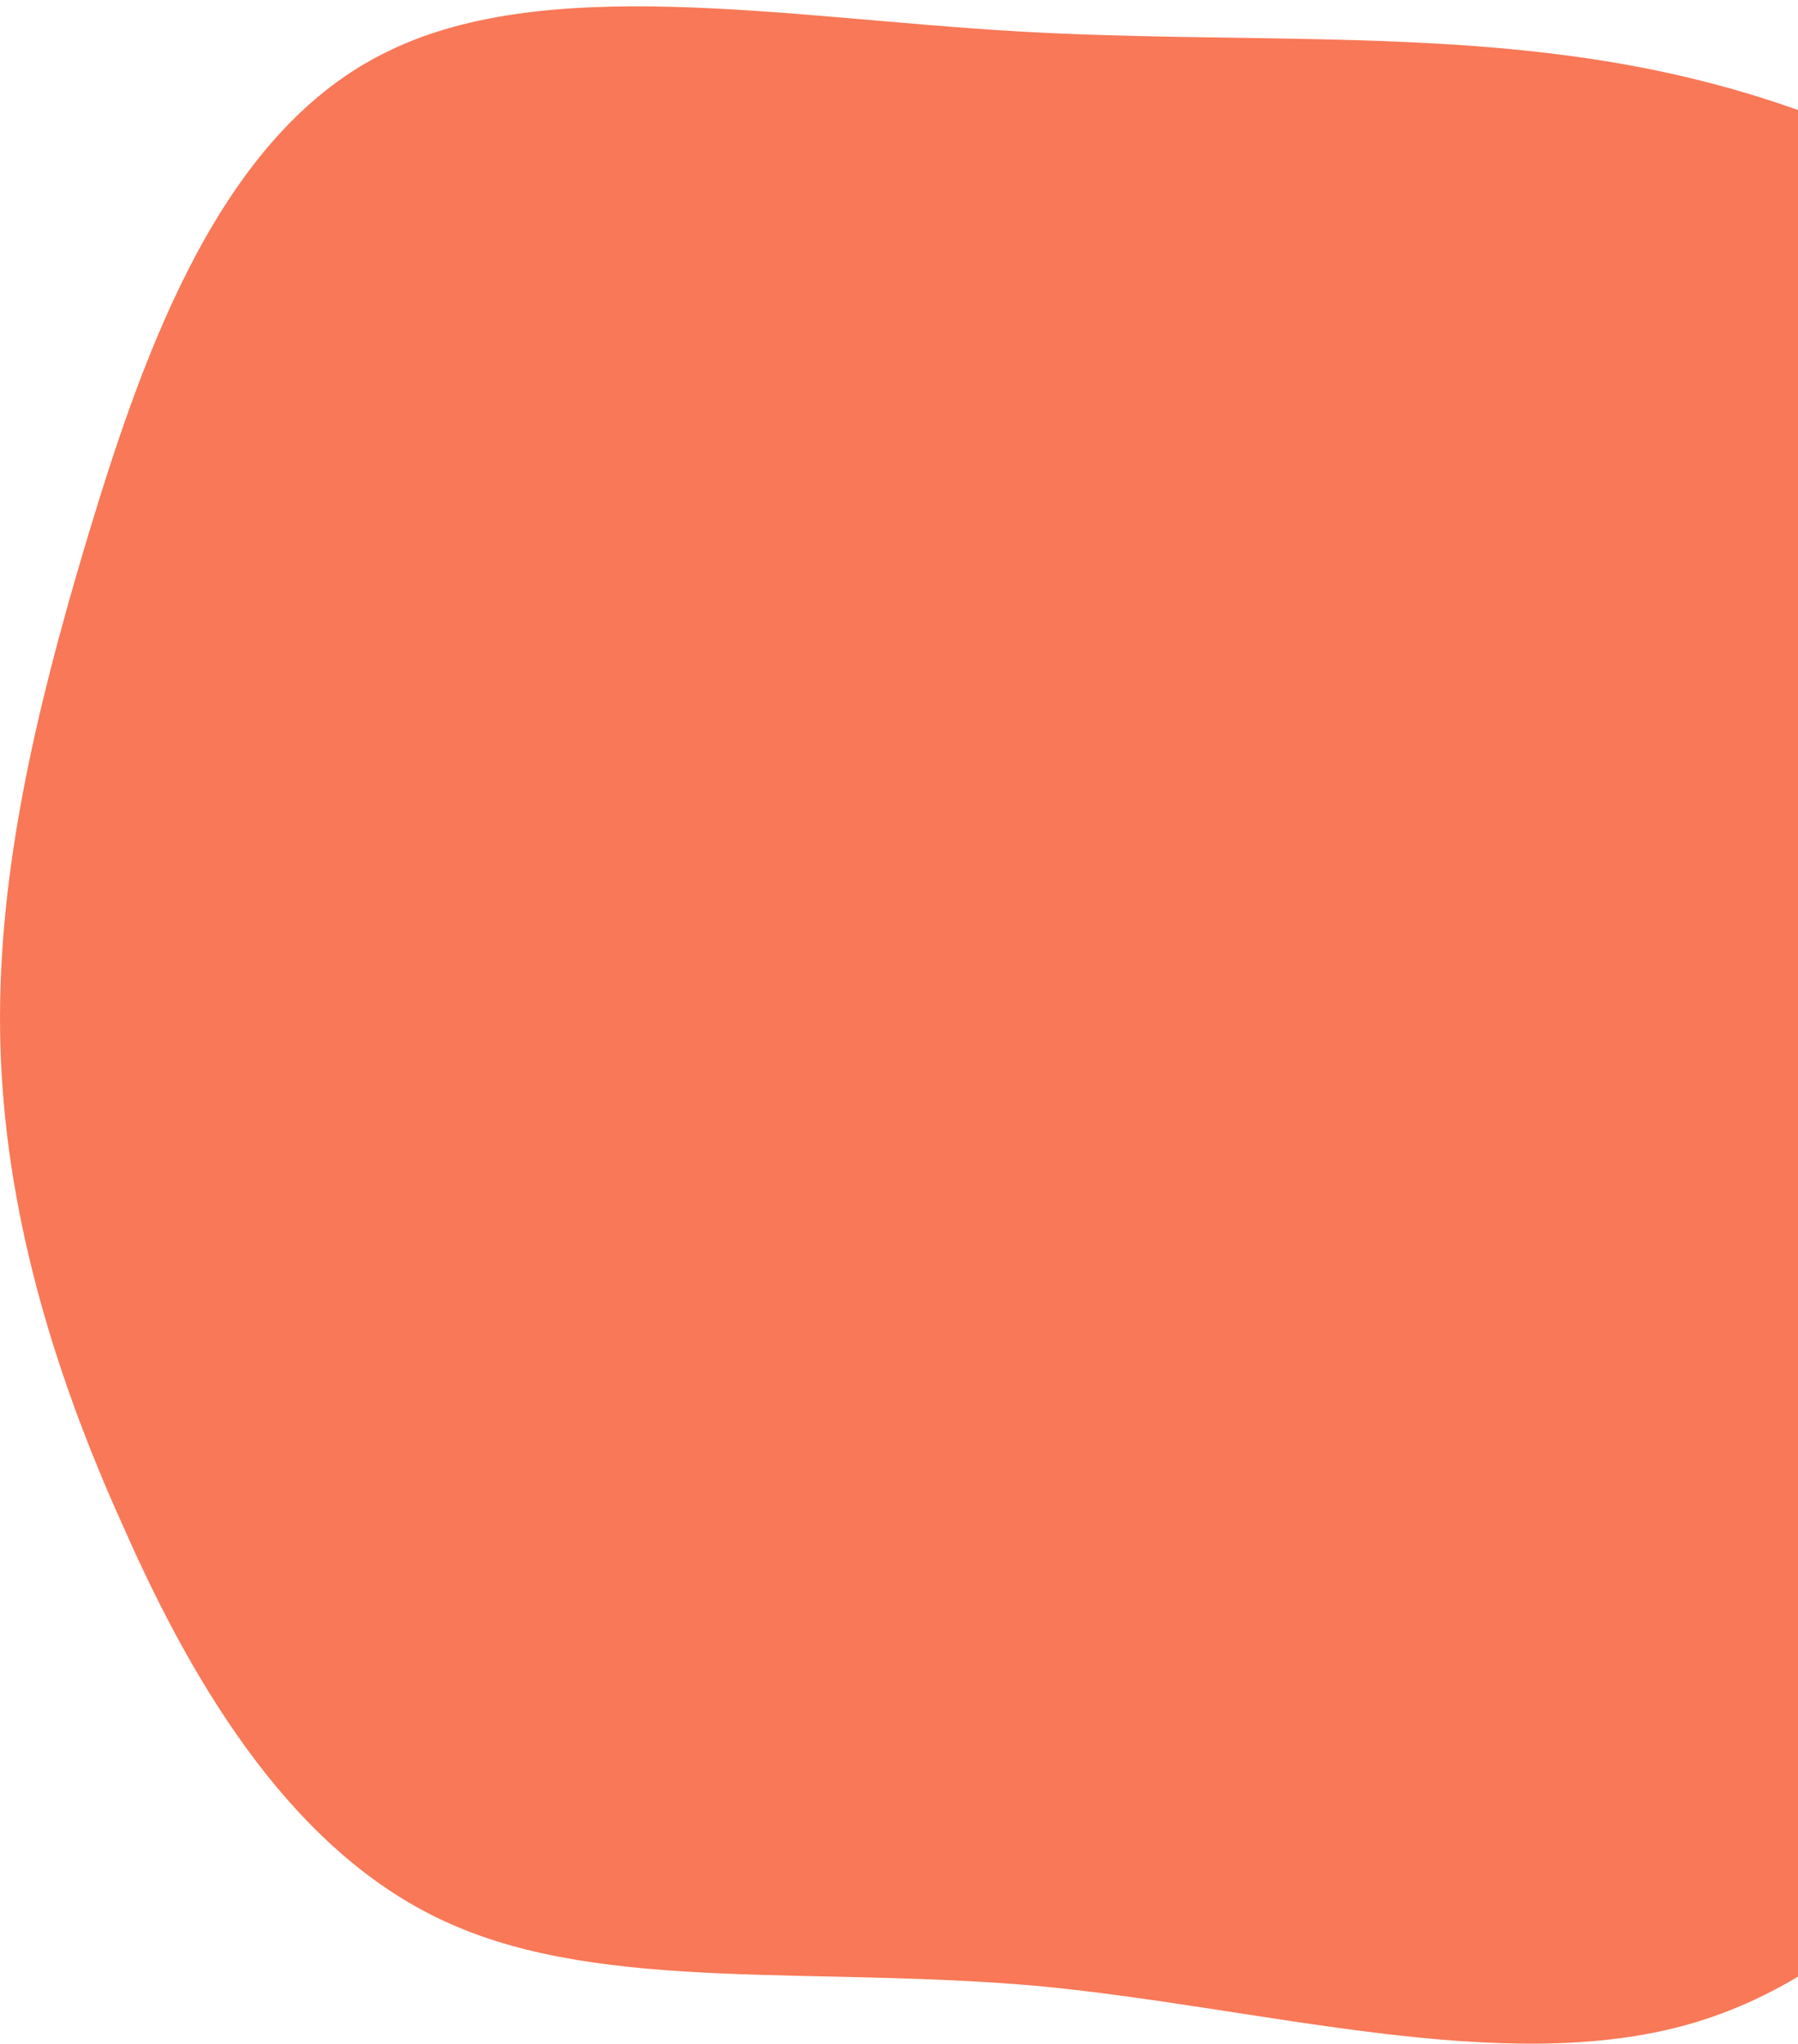 <svg xmlns="http://www.w3.org/2000/svg" width="278" height="316" viewBox="0 0 278 316" fill="none"><path d="M261.848 12.191C295.573 20.366 327.648 39.649 343.213 66.478C358.779 93.307 357.599 127.682 352.883 159.541C348.166 191.61 339.676 221.164 325.053 249.46C310.667 277.756 289.913 304.794 261.14 312.969C232.368 321.143 195.576 310.454 160.908 307.1C126.239 303.956 93.693 308.148 69.637 297.458C45.817 286.978 30.251 261.407 19.167 236.255C7.846 211.312 0.771 186.579 0.063 161.637C-0.644 136.694 5.016 111.333 13.742 82.408C22.468 53.483 34.261 20.995 59.024 8.418C83.787 -4.367 121.286 2.759 157.37 4.855C193.689 6.951 228.358 4.017 261.848 12.191Z" fill="#F87857"></path></svg>
